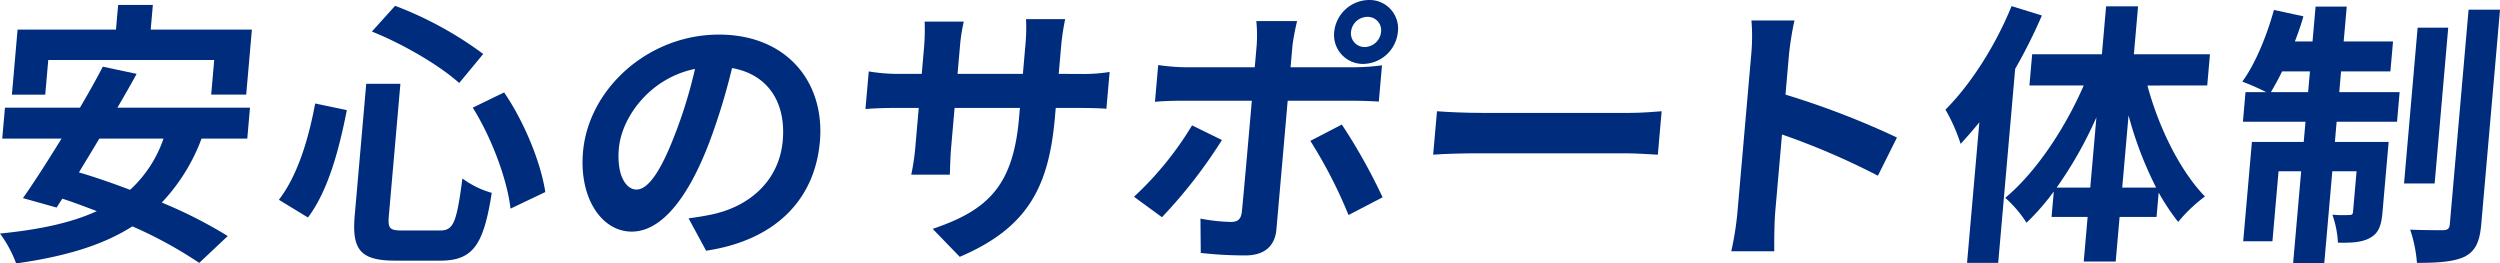 <svg xmlns="http://www.w3.org/2000/svg" xmlns:xlink="http://www.w3.org/1999/xlink" width="504.006" height="53.109" viewBox="0 0 504.006 53.109"><defs><clipPath id="a"><rect width="504.006" height="53.109" transform="translate(0 0)" fill="#002c7e"/></clipPath></defs><g transform="translate(0 0)"><g clip-path="url(#a)"><path d="M40.632,27.949a37.939,37.939,0,0,1-8.018,12.887,91.731,91.731,0,0,1,13.3,6.75L40.164,53a85.534,85.534,0,0,0-13.472-7.363C20.454,49.6,12.706,51.77,3.253,53.109A24.174,24.174,0,0,0,0,47.084c7.849-.781,14.3-2.119,19.513-4.519-2.367-.892-4.679-1.785-6.949-2.511L11.408,41.84l-6.782-1.9c2.285-3.235,4.99-7.474,7.775-11.994H.453L1,21.7H16.116c1.692-2.845,3.275-5.69,4.611-8.257l6.82,1.451c-1.19,2.176-2.5,4.463-3.874,6.806H50.4l-.547,6.248ZM9.12,19.079H2.4L3.542,5.969h19.84L23.817,1h7l-.435,4.964h20.4l-1.147,13.11H42.576l.61-6.974H9.73Zm10.895,8.87c-1.373,2.343-2.8,4.63-4.1,6.807,3.252.948,6.757,2.174,10.308,3.513a24.83,24.83,0,0,0,6.738-10.32Z" fill="#002c7e"/><path d="M69.922,22.2c-1.5,7.643-3.694,16.179-7.841,21.646l-5.856-3.57c3.7-4.8,5.94-11.995,7.312-19.415Zm10.8-5.3L78.4,43.4c-.235,2.677.121,3.068,2.732,3.068H88.75c2.723,0,3.319-1.73,4.475-10.488a18.2,18.2,0,0,0,5.915,2.9c-1.631,10.376-3.7,13.667-10.365,13.667H79.716c-7.059,0-8.812-2.175-8.2-9.148l2.318-26.5ZM79.654,1.172a73.582,73.582,0,0,1,17.767,9.707l-4.847,5.858c-3.966-3.571-11.316-7.867-17.6-10.376Zm21.98,17.461c4.187,6.137,7.42,14.281,8.3,20.083l-7.018,3.348c-.613-5.691-3.757-14.226-7.61-20.363Z" fill="#002c7e"/><path d="M138.815,44.015c2.136-.278,3.717-.557,5.191-.892,7.205-1.673,13.1-6.75,13.8-14.783.669-7.643-2.948-13.333-10.226-14.617a128.109,128.109,0,0,1-4.592,15.007c-4.256,11.157-9.631,17.963-15.632,17.963-6.058,0-10.635-6.75-9.82-16.066,1.112-12.719,13.129-23.654,27.411-23.654,13.616,0,21.4,9.539,20.341,21.59-1.015,11.6-8.851,19.86-22.93,21.98ZM136,27.28a94.763,94.763,0,0,0,4.116-13.39c-9.28,1.9-14.817,9.931-15.349,16.012-.489,5.578,1.5,8.312,3.551,8.312,2.279,0,4.8-3.458,7.682-10.934" fill="#002c7e"/><path d="M217.556,14.9a33.278,33.278,0,0,0,6.146-.391l-.648,7.42c-1.213-.112-3.152-.167-6.1-.167h-4.113l-.161,1.84c-1.211,13.835-5.282,22.259-19.192,28.173l-5.455-5.635c11.053-3.737,16.2-8.591,17.4-22.259l.185-2.119H192.447l-.663,7.586c-.215,2.455-.249,4.742-.29,5.859h-7.781a46.707,46.707,0,0,0,.846-5.859l.663-7.586H180.5c-2.779,0-4.789.111-6.021.223l.663-7.588a35.65,35.65,0,0,0,5.958.5h4.724l.483-5.523a45.168,45.168,0,0,0,.106-5.021H194.3a35.62,35.62,0,0,0-.777,5.077l-.479,5.467h13.171l.513-5.858a36.79,36.79,0,0,0,.121-5.188h7.891a49.875,49.875,0,0,0-.788,5.188l-.512,5.858Z" fill="#002c7e"/><path d="M246.344,28.228a99.223,99.223,0,0,1-12.089,15.564l-5.641-4.127a65.9,65.9,0,0,0,11.708-14.394ZM259.6,20.307l-2.271,25.941c-.283,3.235-2.292,5.243-6.238,5.243a78.739,78.739,0,0,1-9.015-.5l-.061-6.918a37.077,37.077,0,0,0,6.109.67c1.445,0,2.05-.557,2.232-2.009.237-2.063,1.785-19.748,2.013-22.37l.006-.055H238.255c-1.666,0-3.838.055-5.41.222l.649-7.419a41.94,41.94,0,0,0,5.352.447h14.116l.39-4.463a28.581,28.581,0,0,0-.075-4.854H261.5a46.937,46.937,0,0,0-.925,4.854l-.391,4.463h12.95a44,44,0,0,0,5.48-.391l-.639,7.309c-1.714-.113-3.877-.168-5.377-.168Zm10.917,4.8a115.639,115.639,0,0,1,8.219,14.672l-6.871,3.571A94.79,94.79,0,0,0,264.168,28.4ZM268.98,6.416A7.145,7.145,0,0,1,275.989,0a5.744,5.744,0,0,1,5.829,6.416,7.142,7.142,0,0,1-6.957,6.471,5.829,5.829,0,0,1-5.881-6.471m3.391,0a2.754,2.754,0,0,0,2.788,3.068,3.389,3.389,0,0,0,3.27-3.068A2.7,2.7,0,0,0,275.691,3.4a3.346,3.346,0,0,0-3.32,3.013" fill="#002c7e"/><path d="M289.7,22.427c1.985.167,6.028.335,8.918.335H328.46c2.556,0,5.077-.224,6.532-.335l-.767,8.759c-1.329-.057-4.143-.28-6.478-.28H297.9c-3.168,0-6.9.112-8.972.28Z" fill="#002c7e"/><path d="M378.591,35.425a145.72,145.72,0,0,0-19.334-8.312L357.875,42.9c-.141,1.618-.206,5.522-.179,7.753h-8.669a61.44,61.44,0,0,0,1.234-7.753l2.8-32.022a38.744,38.744,0,0,0,.035-6.75h8.67a62.5,62.5,0,0,0-1.091,6.75l-.717,8.2a166.219,166.219,0,0,1,22.473,8.647Z" fill="#002c7e"/><path d="M411.651,3.125a107.894,107.894,0,0,1-5.389,10.765L402.841,53h-6.279l2.479-28.34c-1.243,1.507-2.542,3.013-3.771,4.352a35.931,35.931,0,0,0-3.062-6.917c5.112-5.078,10.14-13,13.329-20.865Zm21.272,14.113c2.306,8.592,6.656,17.294,11.6,22.371a30.835,30.835,0,0,0-5.4,5.132,45.286,45.286,0,0,1-3.929-5.913l-.429,4.909h-7.448l-.785,8.982h-6.446l.785-8.982H413.6l.449-5.133a46.9,46.9,0,0,1-5.5,6.3,23.721,23.721,0,0,0-4.284-5.021c6.053-5.021,11.992-13.834,15.819-22.649H409.137l.552-6.3h14.06l.845-9.651h6.446l-.844,9.651h15.338l-.551,6.3ZM421.4,37.824l1.24-14.171a80.868,80.868,0,0,1-8.02,14.171Zm13.282,0a74.424,74.424,0,0,1-5.562-14.561l-1.274,14.561Z" fill="#002c7e"/><path d="M471.6,18.577h12.171l-.522,5.97H471.074l-.356,4.072h10.837L480.31,42.845c-.225,2.565-.75,4.128-2.445,5.076-1.639.948-3.76,1.059-6.534,1a19.716,19.716,0,0,0-1.119-5.635,25.007,25.007,0,0,0,3.44.057c.5,0,.677-.112.726-.669l.713-8.146H470.2l-1.62,18.522H462.3l1.62-18.522h-4.558l-1.235,14.113h-5.891l1.753-20.026h10.449l.356-4.072H452.179l.521-5.97h4.169a46.872,46.872,0,0,0-4.816-2.12c2.586-3.515,4.913-9.149,6.377-14.448l5.945,1.283c-.484,1.728-1.075,3.4-1.723,5.076h3.558l.615-7.028h6.28l-.616,7.028h9.949l-.528,6.024h-9.948Zm-6.279,0,.366-4.185h-5.614c-.748,1.563-1.537,2.957-2.255,4.185Zm25.509,18.41h-6.169L487.4,5.579h6.169Zm13.18-35.035-3.788,43.291c-.313,3.57-1.191,5.355-3.288,6.471-2.15,1.06-5.393,1.283-9.672,1.283A27.524,27.524,0,0,0,485.9,46.3c2.824.111,5.713.111,6.659.111.893-.057,1.247-.279,1.33-1.228l3.783-43.235Z" fill="#002c7e"/></g></g></svg>